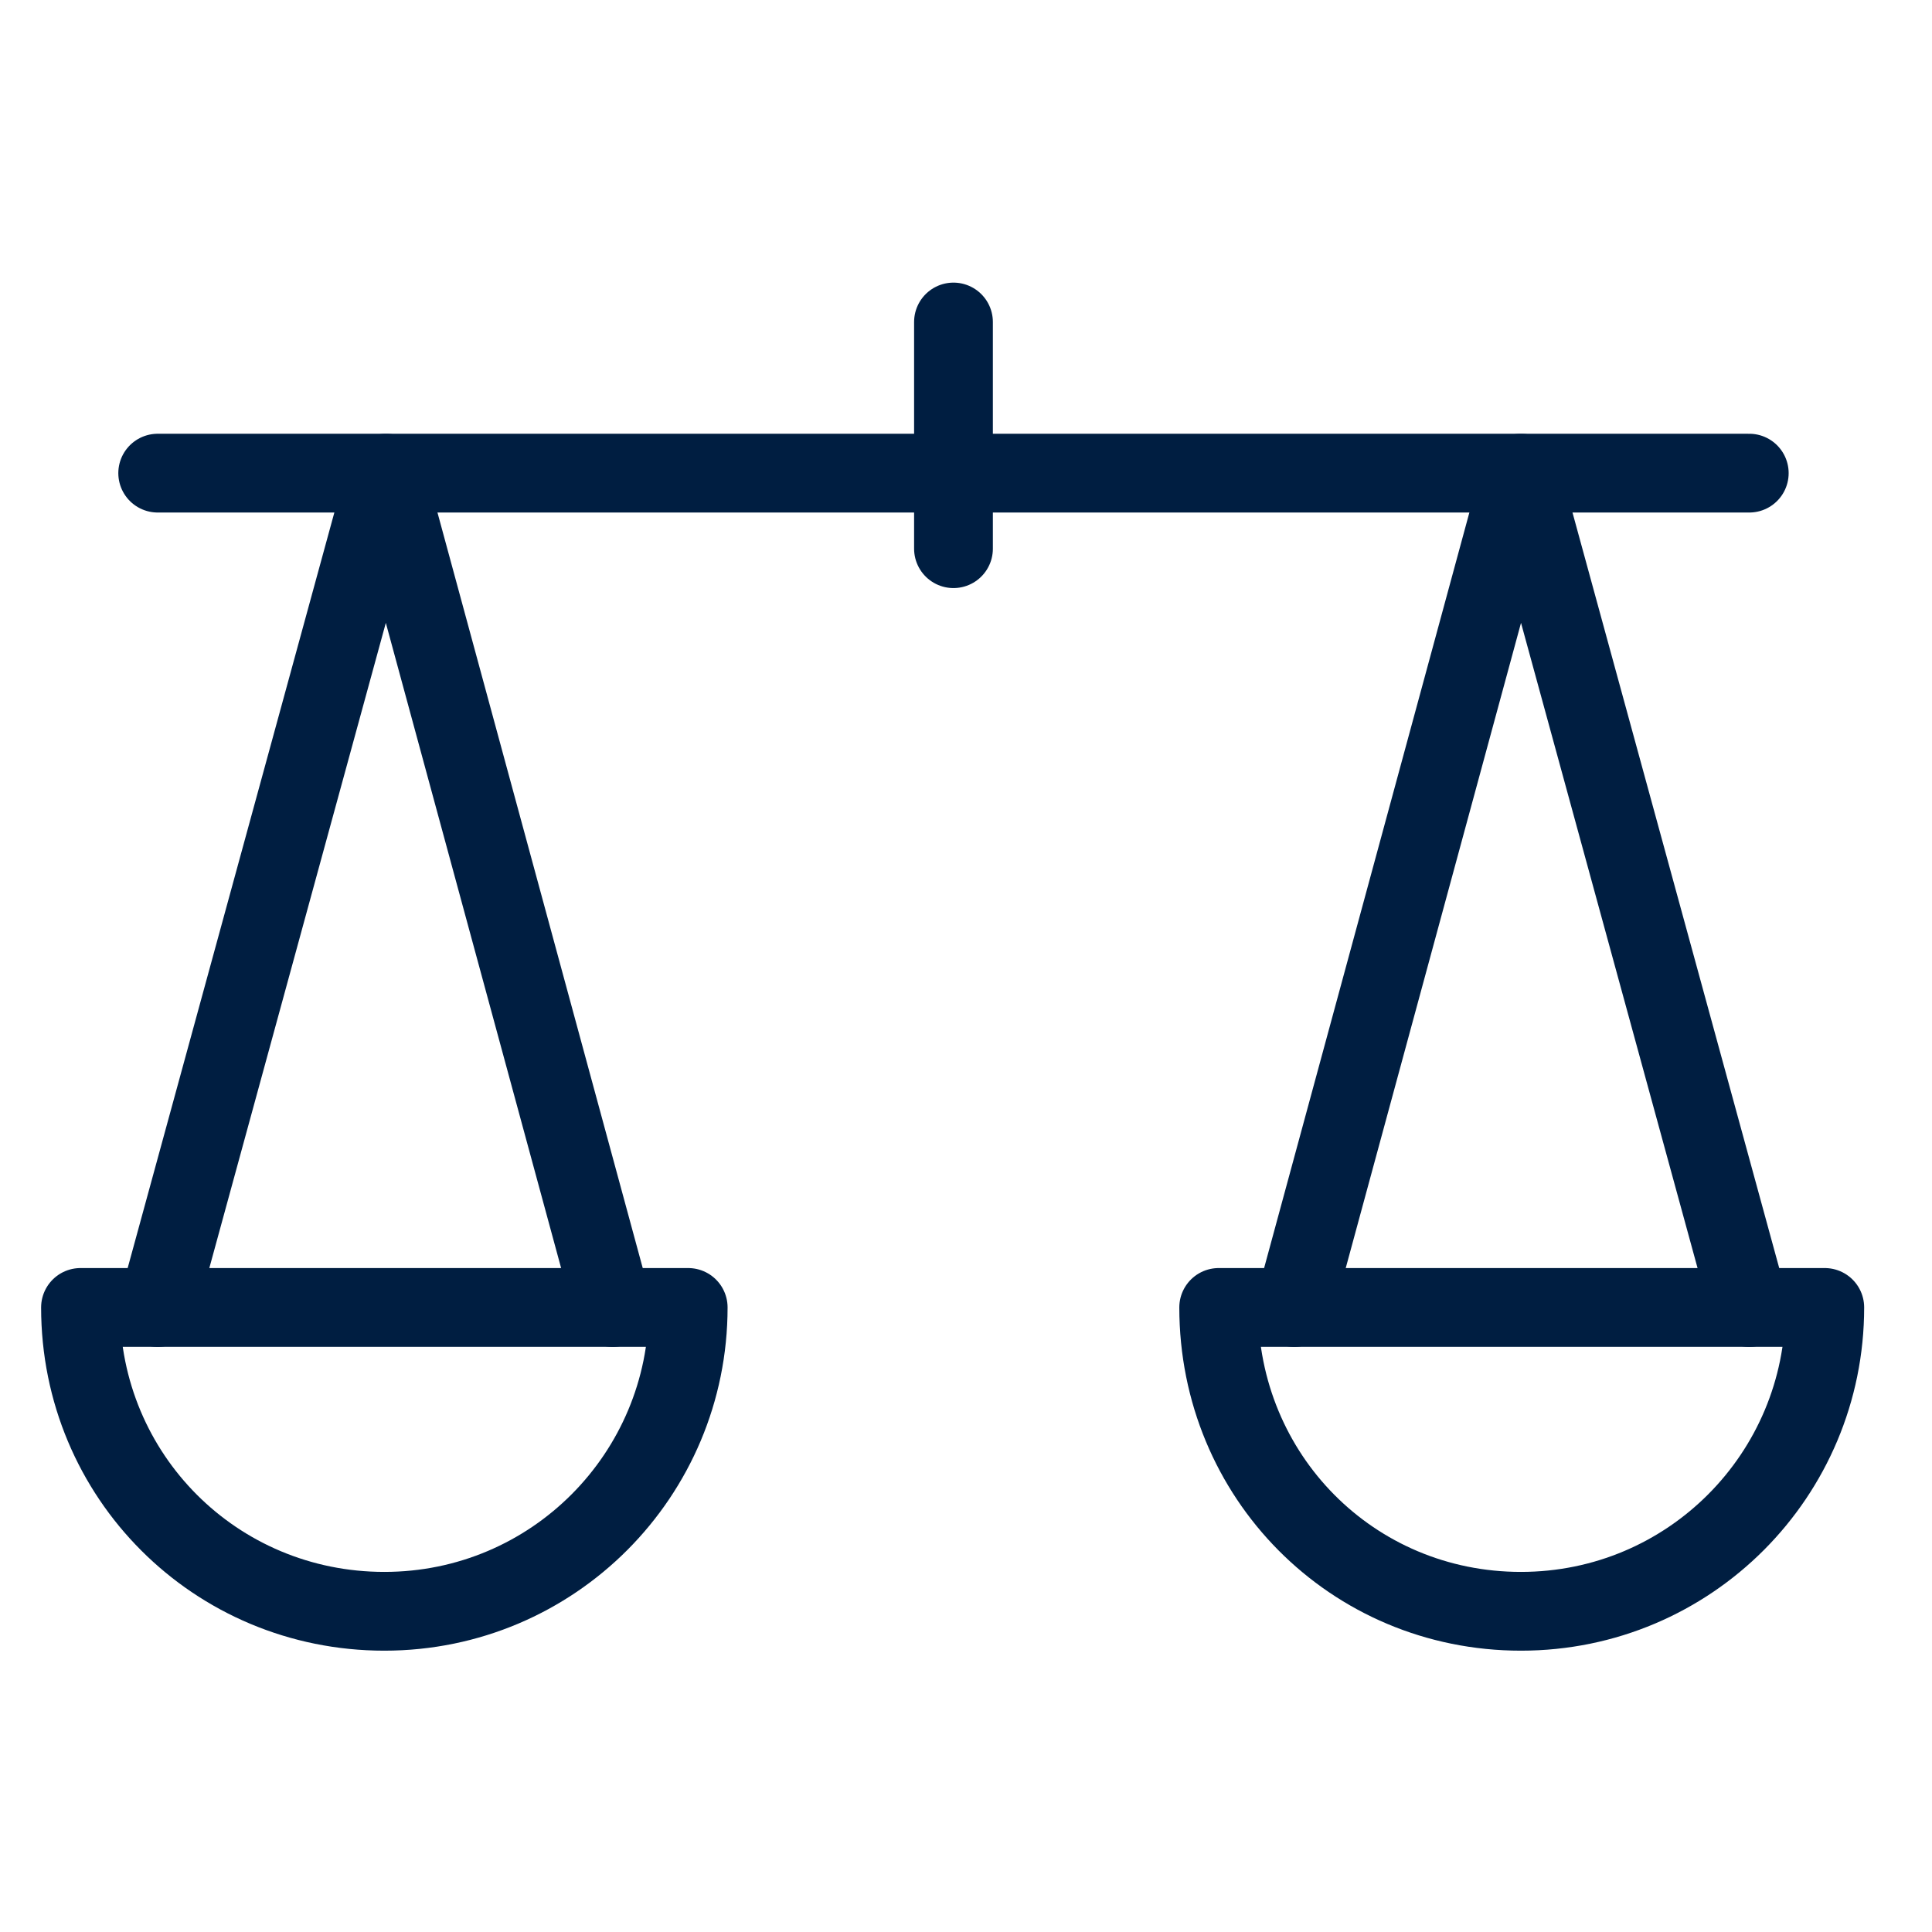 <svg width="48" height="48" viewBox="0 0 48 48" fill="none" xmlns="http://www.w3.org/2000/svg">
<path d="M3.918 11.755H43.46" stroke="#001E41" stroke-width="1.957" stroke-linecap="round" stroke-linejoin="round"/>
<path d="M23.689 8V13.632" stroke="#001E41" stroke-width="1.957" stroke-linecap="round" stroke-linejoin="round"/>
<path d="M17.098 32.483C17.098 36.637 13.743 40.032 9.549 40.032C5.355 40.032 2 36.677 2 32.483H17.058H17.098Z" stroke="#001E41" stroke-width="1.957" stroke-linecap="round" stroke-linejoin="round"/>
<path d="M45.336 32.483C45.336 36.637 41.981 40.032 37.787 40.032C33.593 40.032 30.278 36.677 30.278 32.483H45.336Z" stroke="#001E41" stroke-width="1.957" stroke-linecap="round" stroke-linejoin="round"/>
<path d="M3.918 32.485L9.589 11.755L15.221 32.485" stroke="#001E41" stroke-width="1.957" stroke-linecap="round" stroke-linejoin="round"/>
<path d="M32.154 32.485L37.786 11.755L43.458 32.485" stroke="#001E41" stroke-width="1.957" stroke-linecap="round" stroke-linejoin="round"/>
</svg>
